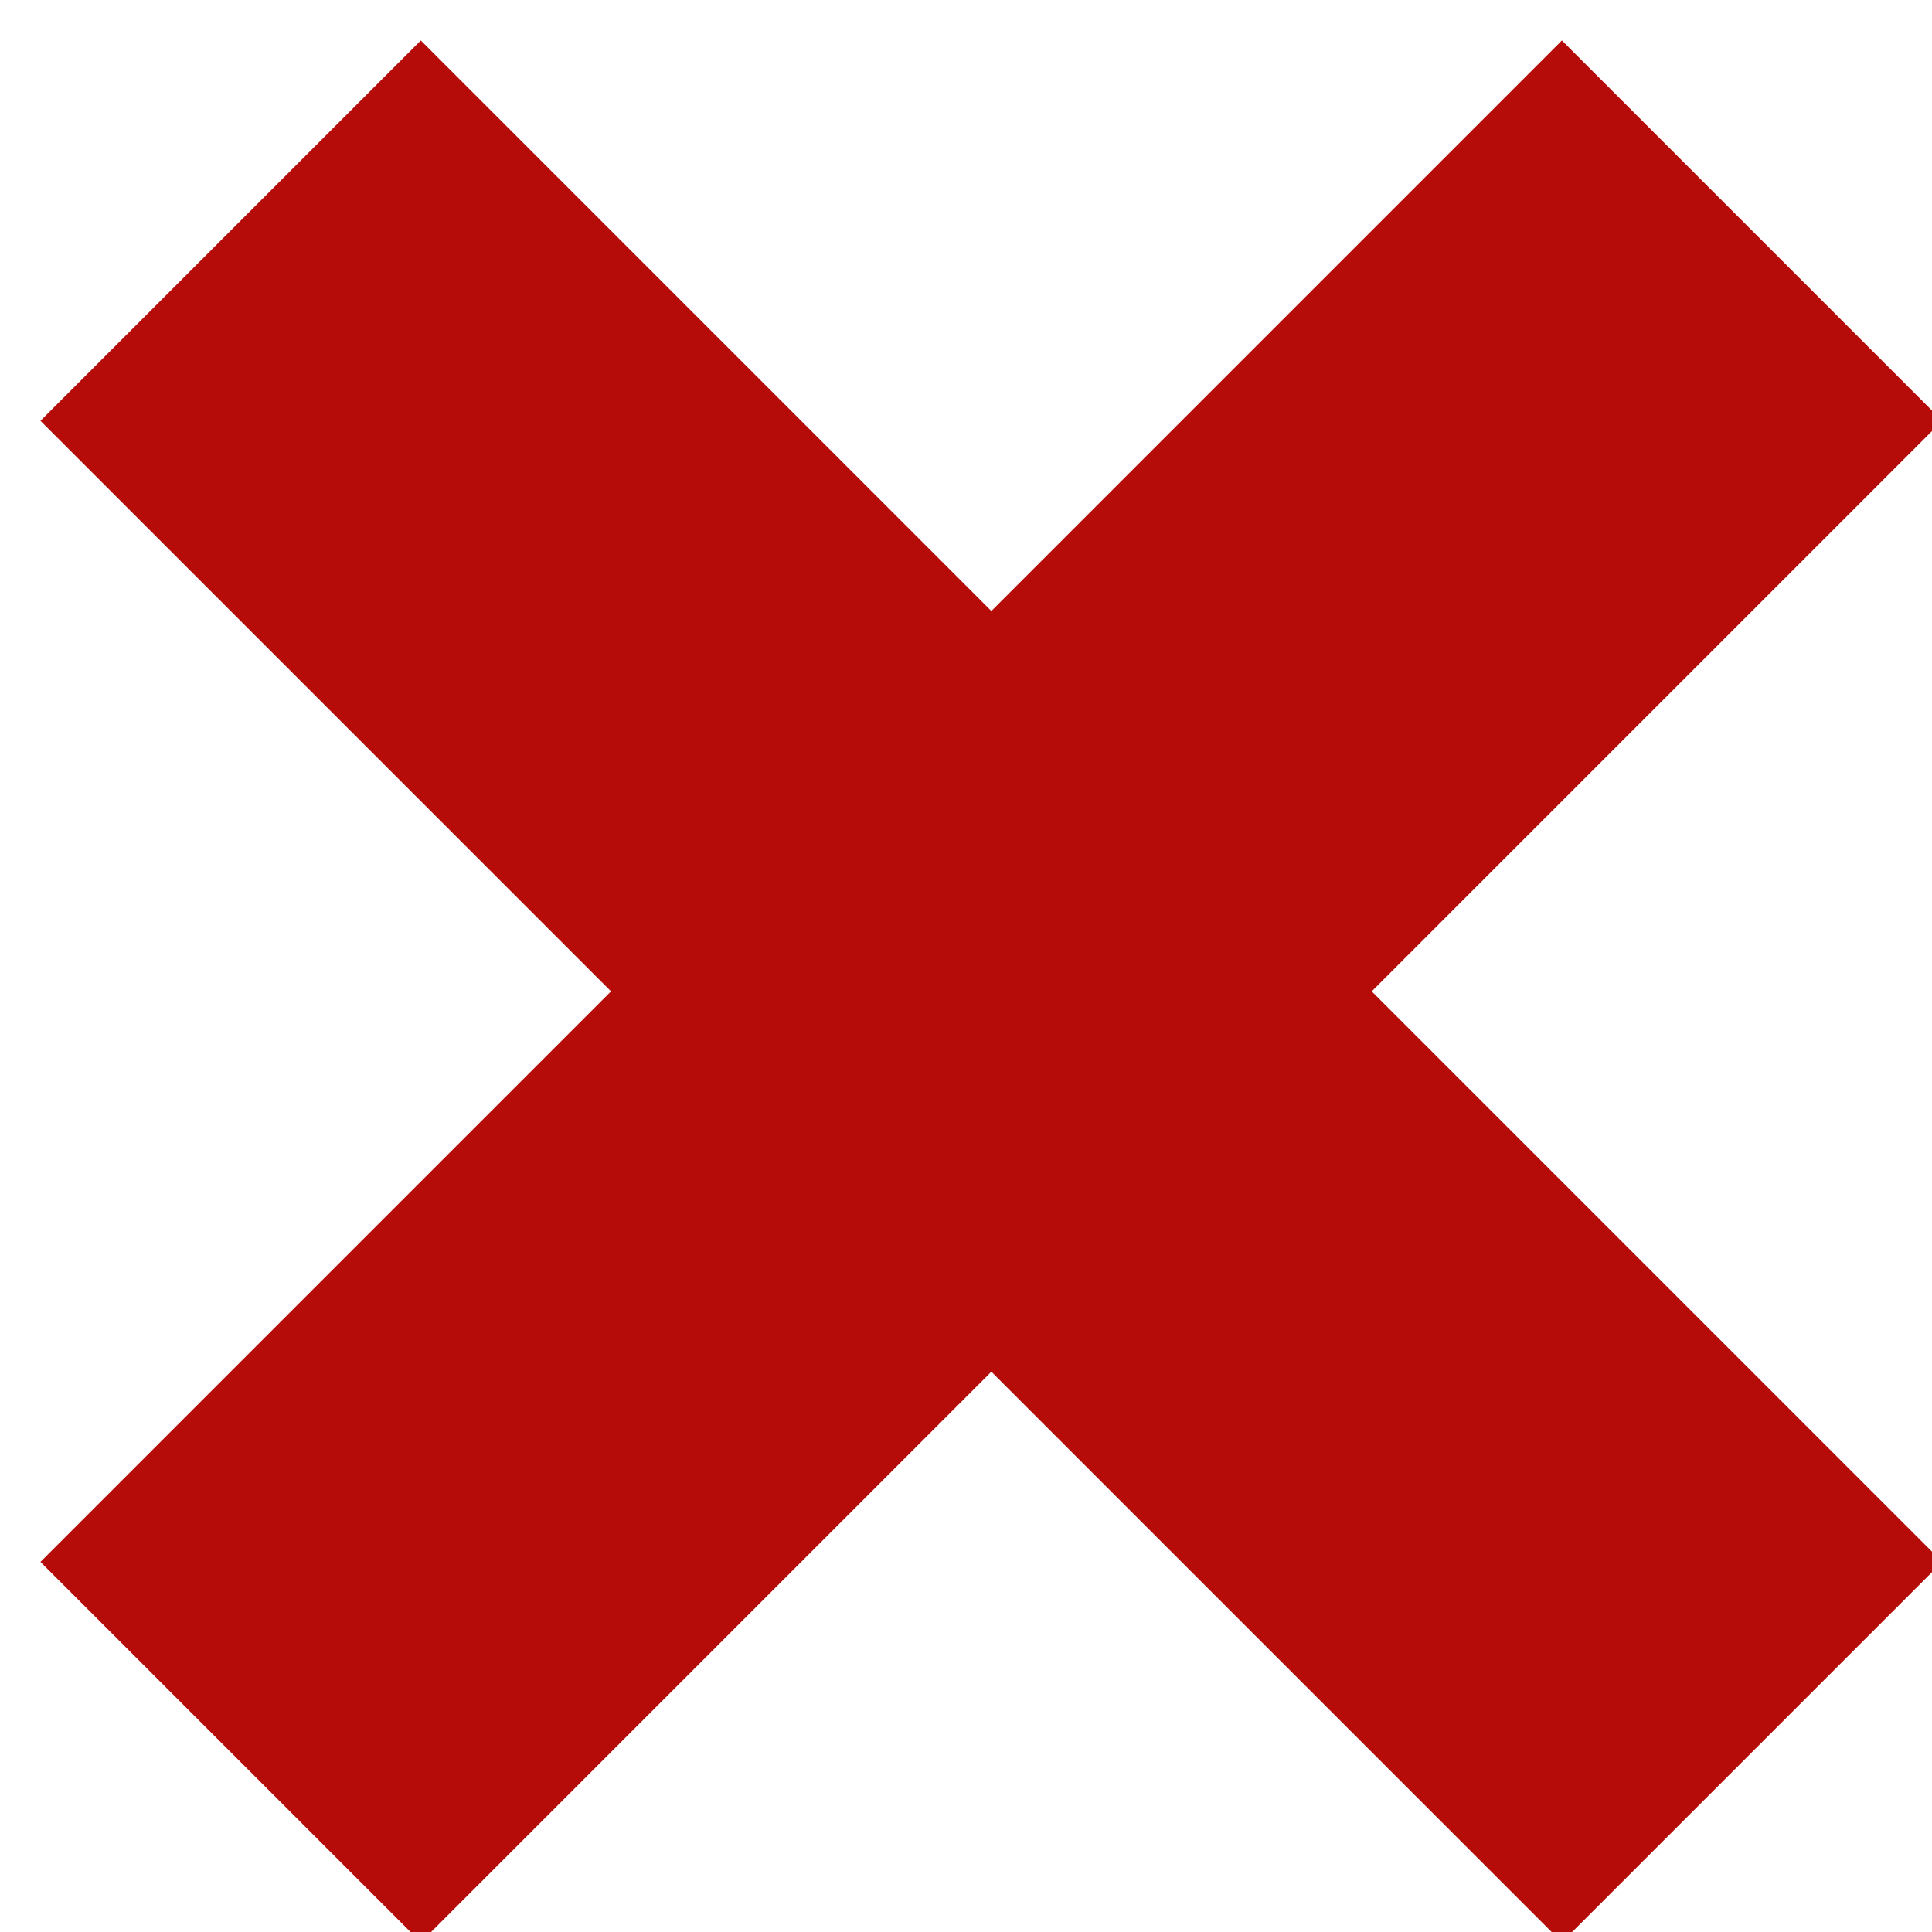 <svg xmlns="http://www.w3.org/2000/svg" xmlns:svg="http://www.w3.org/2000/svg" id="svg2" width="128" height="128" version="1.1" viewBox="0 0 128 128"><defs id="defs4"><filter style="color-interpolation-filters:sRGB" id="filter4187"><feFlood id="feFlood4189" flood-color="#000" flood-opacity=".498" result="flood"/><feComposite id="feComposite4191" in="flood" in2="SourceGraphic" operator="out" result="composite1"/><feGaussianBlur id="feGaussianBlur4193" in="composite1" result="blur" stdDeviation="3"/><feOffset id="feOffset4195" dx="1" dy="1" result="offset"/><feComposite id="feComposite4197" in="offset" in2="SourceGraphic" operator="atop" result="composite2"/></filter></defs><g id="layer1" transform="translate(0,-924.362)"><polygon id="polygon4" points="27.5 12.5 12.5 27.5 35 50 12.5 72.5 27.5 87.5 50 65 72.5 87.5 87.5 72.5 65 50 87.5 27.5 72.5 12.5 50 35" transform="matrix(1.68,0,0,1.68,-20,904.362)" style="fill:#b60c09;fill-opacity:1;filter:url(#filter4187)"/></g></svg>